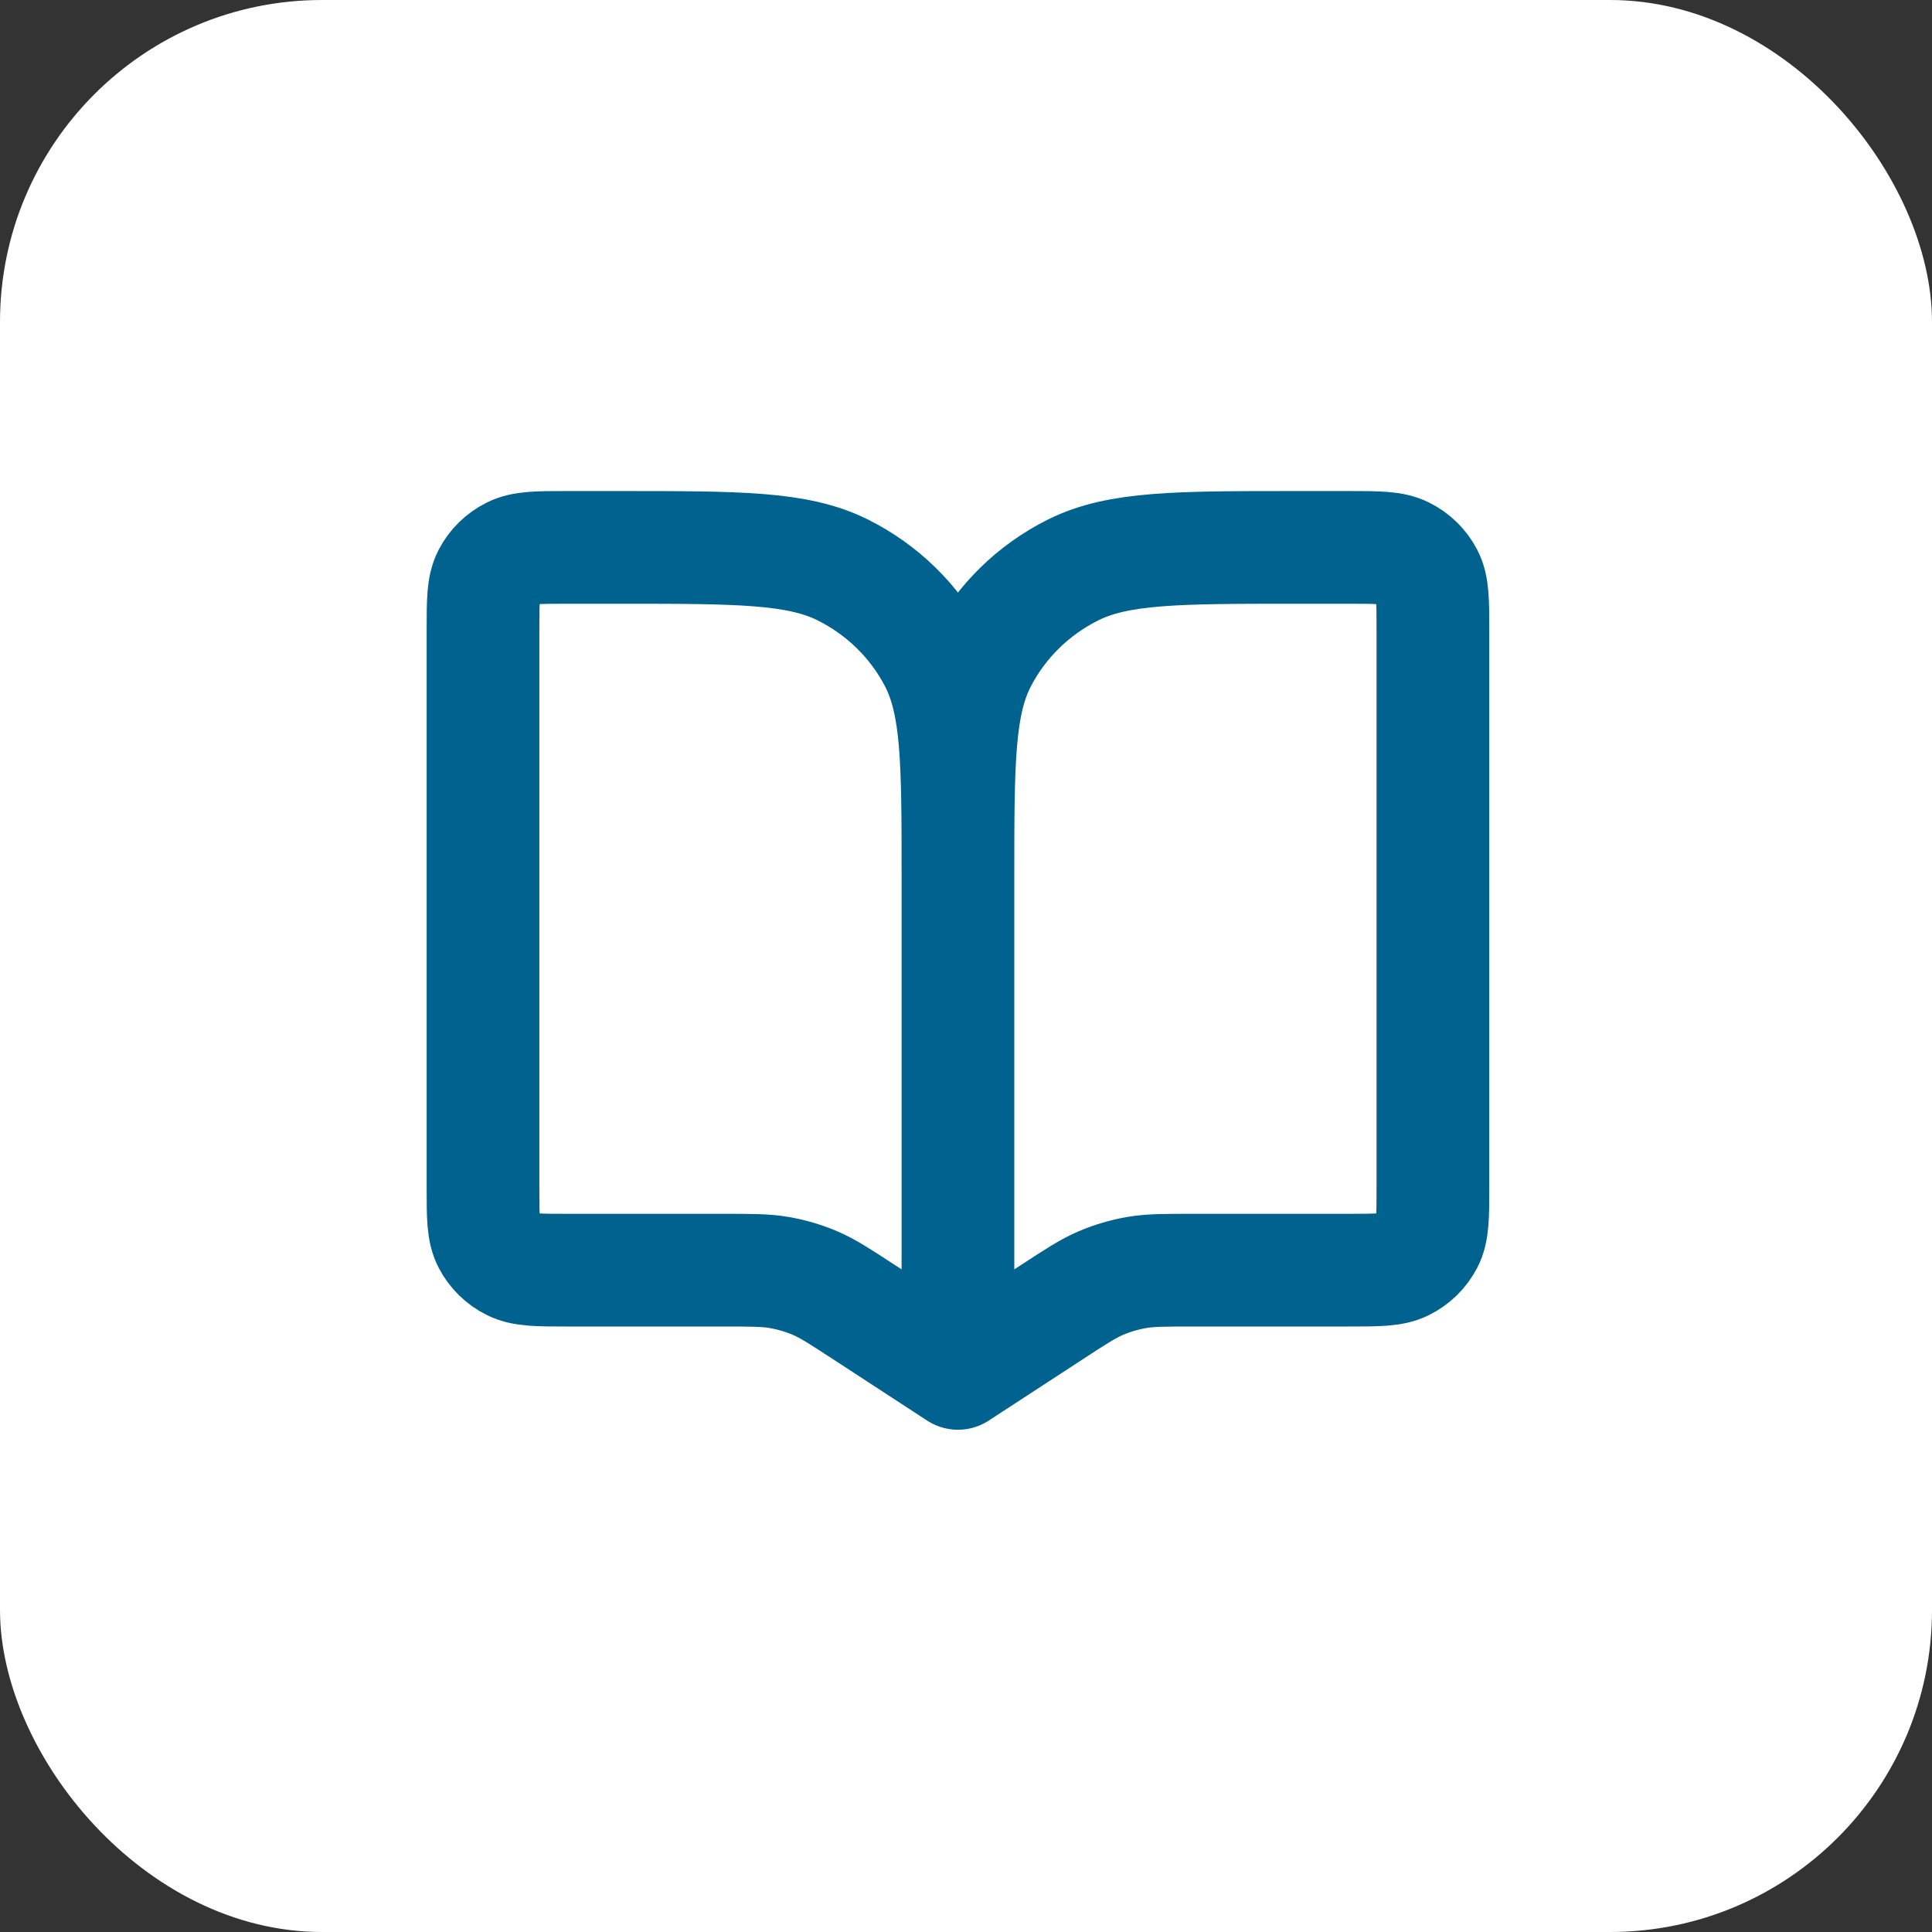 <?xml version="1.0" encoding="UTF-8"?> <svg xmlns="http://www.w3.org/2000/svg" width="60" height="60" viewBox="0 0 60 60" fill="none"><rect x="0" y="0" width="60" height="60" fill="#333333" stroke="none"/><g data-figma-bg-blur-radius="9.50844"><rect width="60" height="60" rx="10" fill="white"></rect><path d="M29.75 27.261V42.652M29.75 27.261C29.75 23.669 29.75 21.873 29.035 20.502C28.407 19.295 27.404 18.314 26.171 17.699C24.768 17 22.933 17 19.261 17H17.622C16.704 17 16.245 17 15.895 17.175C15.586 17.328 15.336 17.574 15.179 17.875C15 18.218 15 18.667 15 19.565V36.88C15 37.778 15 38.227 15.179 38.57C15.336 38.872 15.586 39.117 15.895 39.271C16.245 39.446 16.704 39.446 17.622 39.446H22.451C23.337 39.446 23.779 39.446 24.207 39.52C24.587 39.587 24.958 39.696 25.312 39.847C25.71 40.017 26.078 40.258 26.815 40.738L29.75 42.652M29.75 27.261C29.75 23.669 29.75 21.873 30.465 20.502C31.093 19.295 32.096 18.314 33.329 17.699C34.732 17 36.567 17 40.239 17H41.878C42.796 17 43.255 17 43.605 17.175C43.914 17.328 44.164 17.574 44.321 17.875C44.5 18.218 44.5 18.667 44.5 19.565V36.88C44.5 37.778 44.5 38.227 44.321 38.57C44.164 38.872 43.914 39.117 43.605 39.271C43.255 39.446 42.796 39.446 41.878 39.446H37.048C36.163 39.446 35.721 39.446 35.293 39.52C34.913 39.587 34.542 39.696 34.188 39.847C33.79 40.017 33.421 40.258 32.685 40.738L29.75 42.652" stroke="#00628E" stroke-width="3.5" stroke-linecap="round" stroke-linejoin="round"></path></g><defs><clipPath id="bgblur_0_2_2607_clip_path" transform="translate(9.508 9.508)"><rect width="60" height="60" rx="10"></rect></clipPath></defs></svg> 